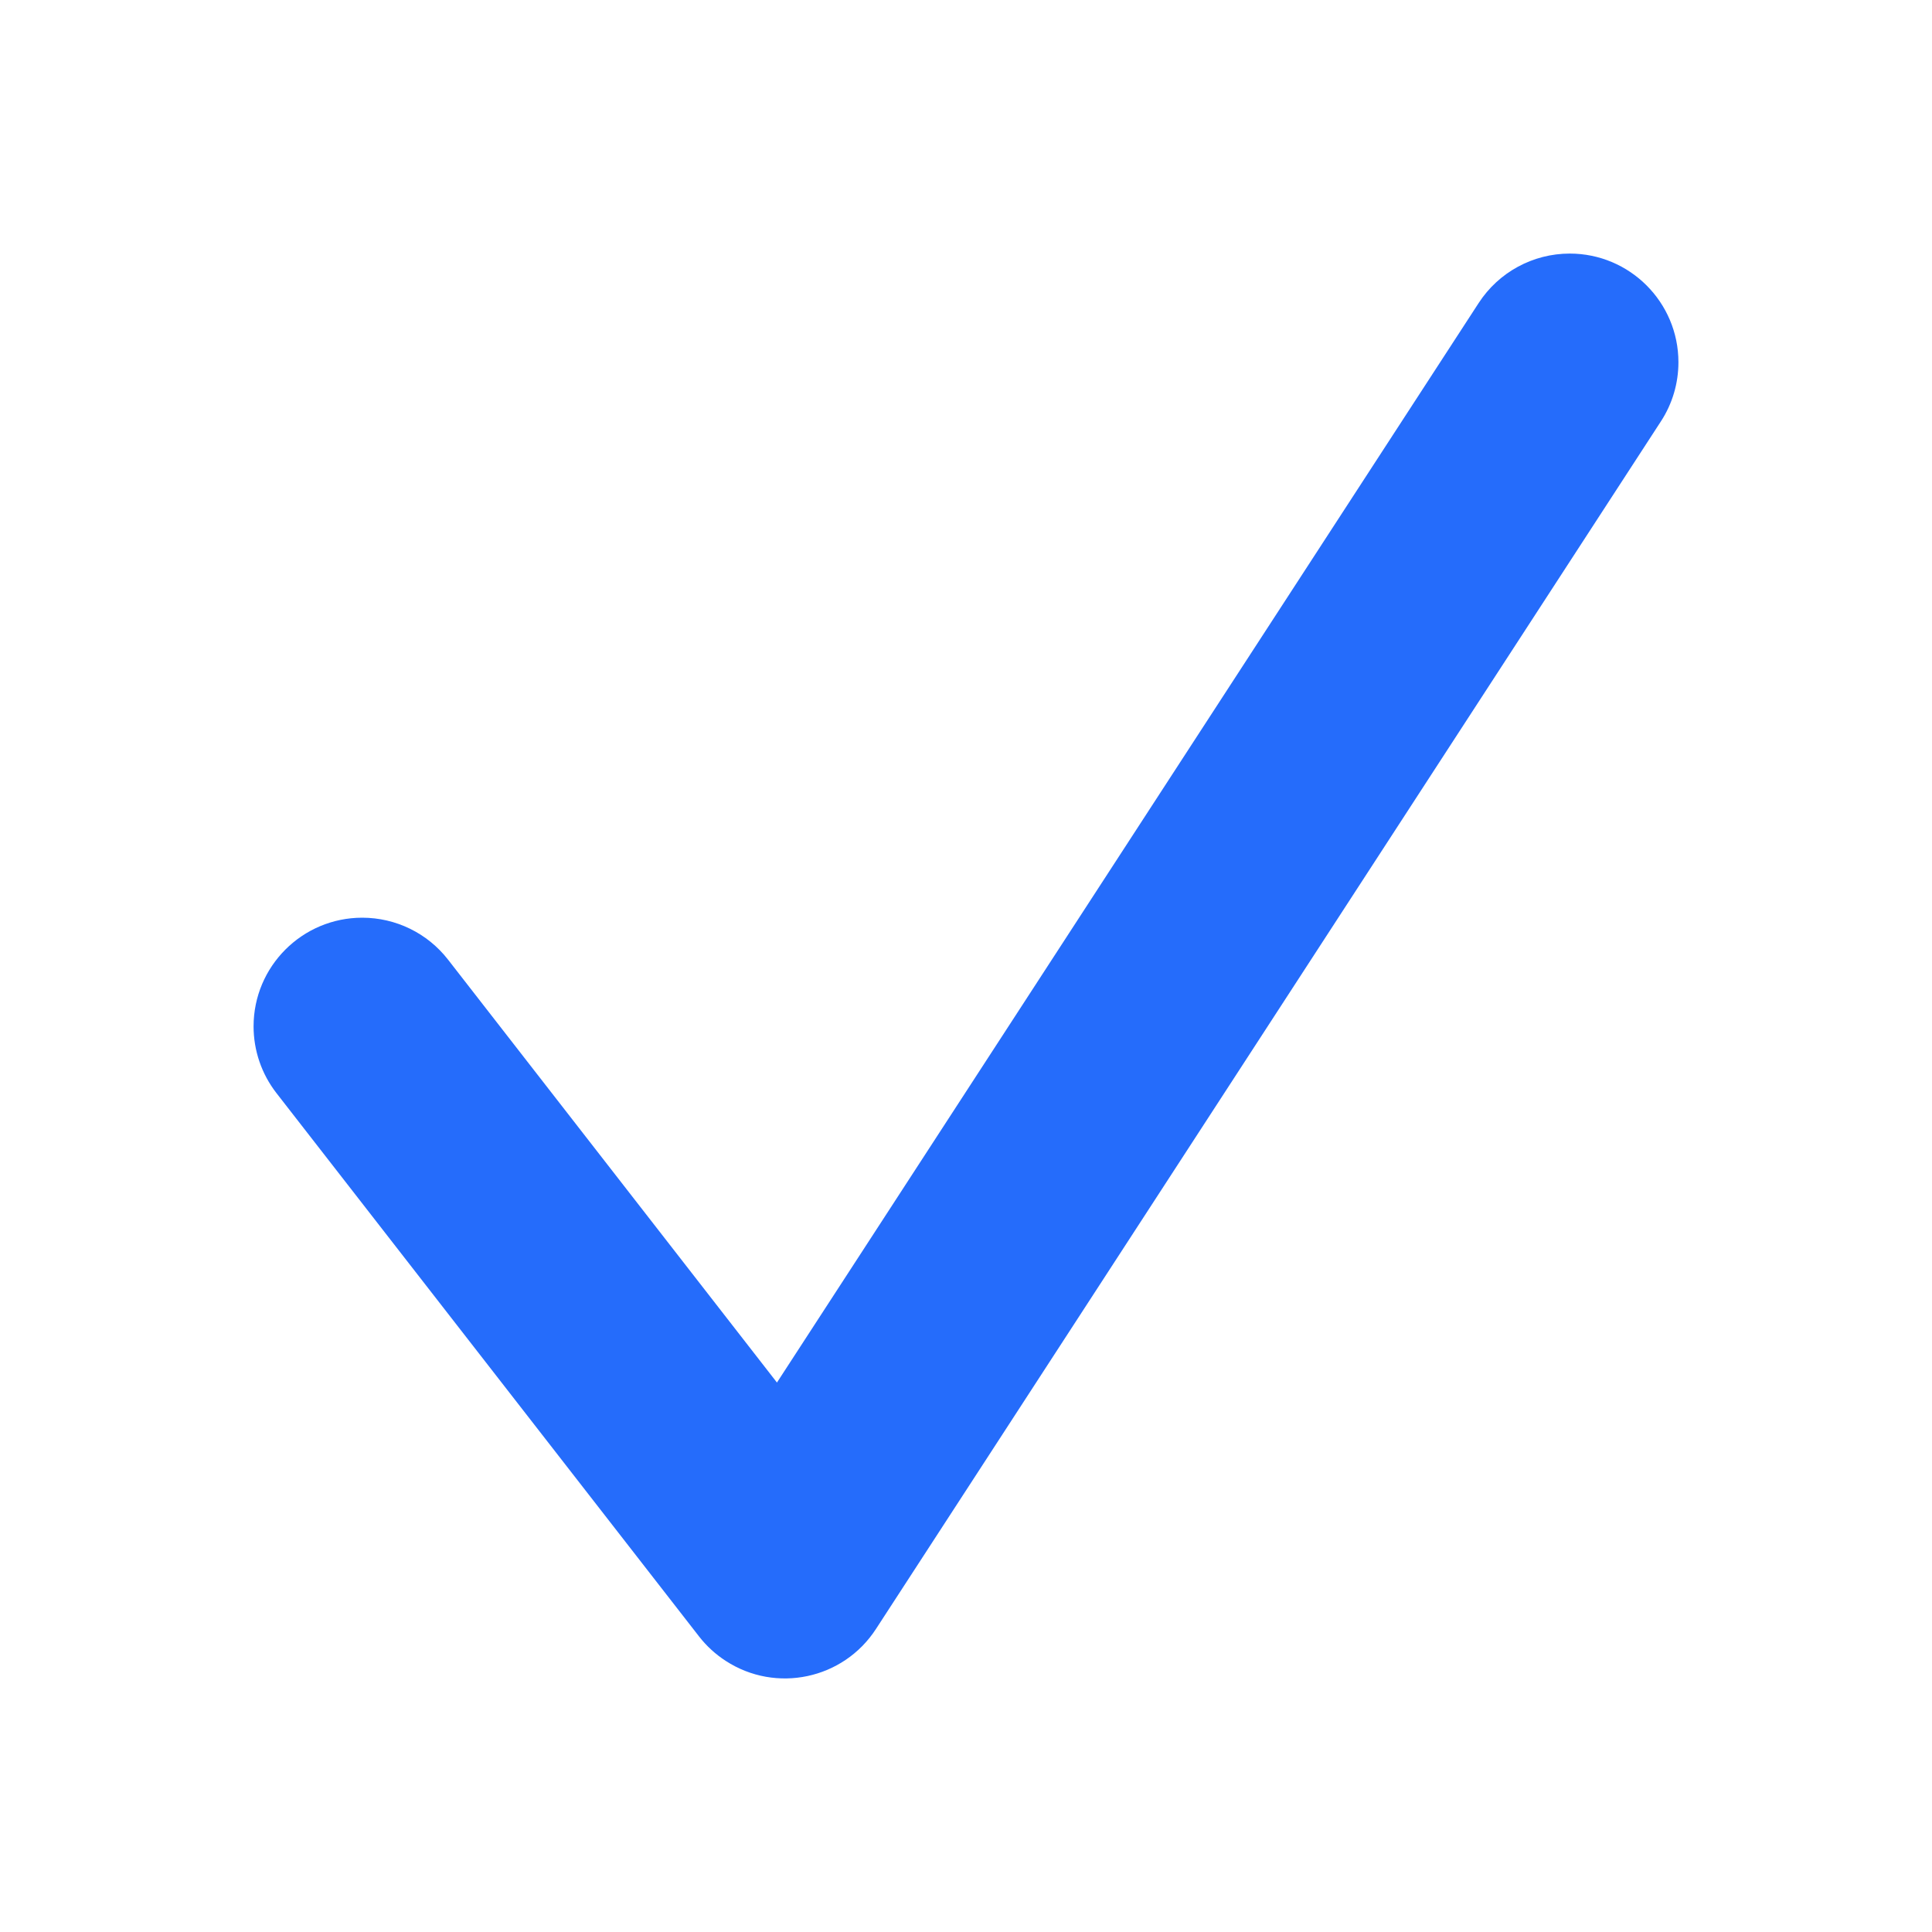 <svg xmlns="http://www.w3.org/2000/svg" xmlns:xlink="http://www.w3.org/1999/xlink" fill="none" version="1.1" width="20" height="20" viewBox="0 0 20 20"><g><g><path d="M17.375,3.75C17.375,3.968,17.312,4.181,17.193,4.363L9.068,16.863C8.73,17.384,8.033,17.532,7.512,17.193C7.407,17.125,7.314,17.04,7.237,16.941L2.862,11.316C2.708,11.118,2.625,10.875,2.625,10.625C2.625,10.004,3.129,9.5,3.75,9.5C4.097,9.5,4.425,9.66,4.638,9.934L8.043,14.312L15.307,3.137C15.514,2.818,15.869,2.625,16.25,2.625C16.871,2.625,17.375,3.129,17.375,3.75Z" fill-rule="evenodd" fill="#256CFB" fill-opacity="1"/></g></g></svg>